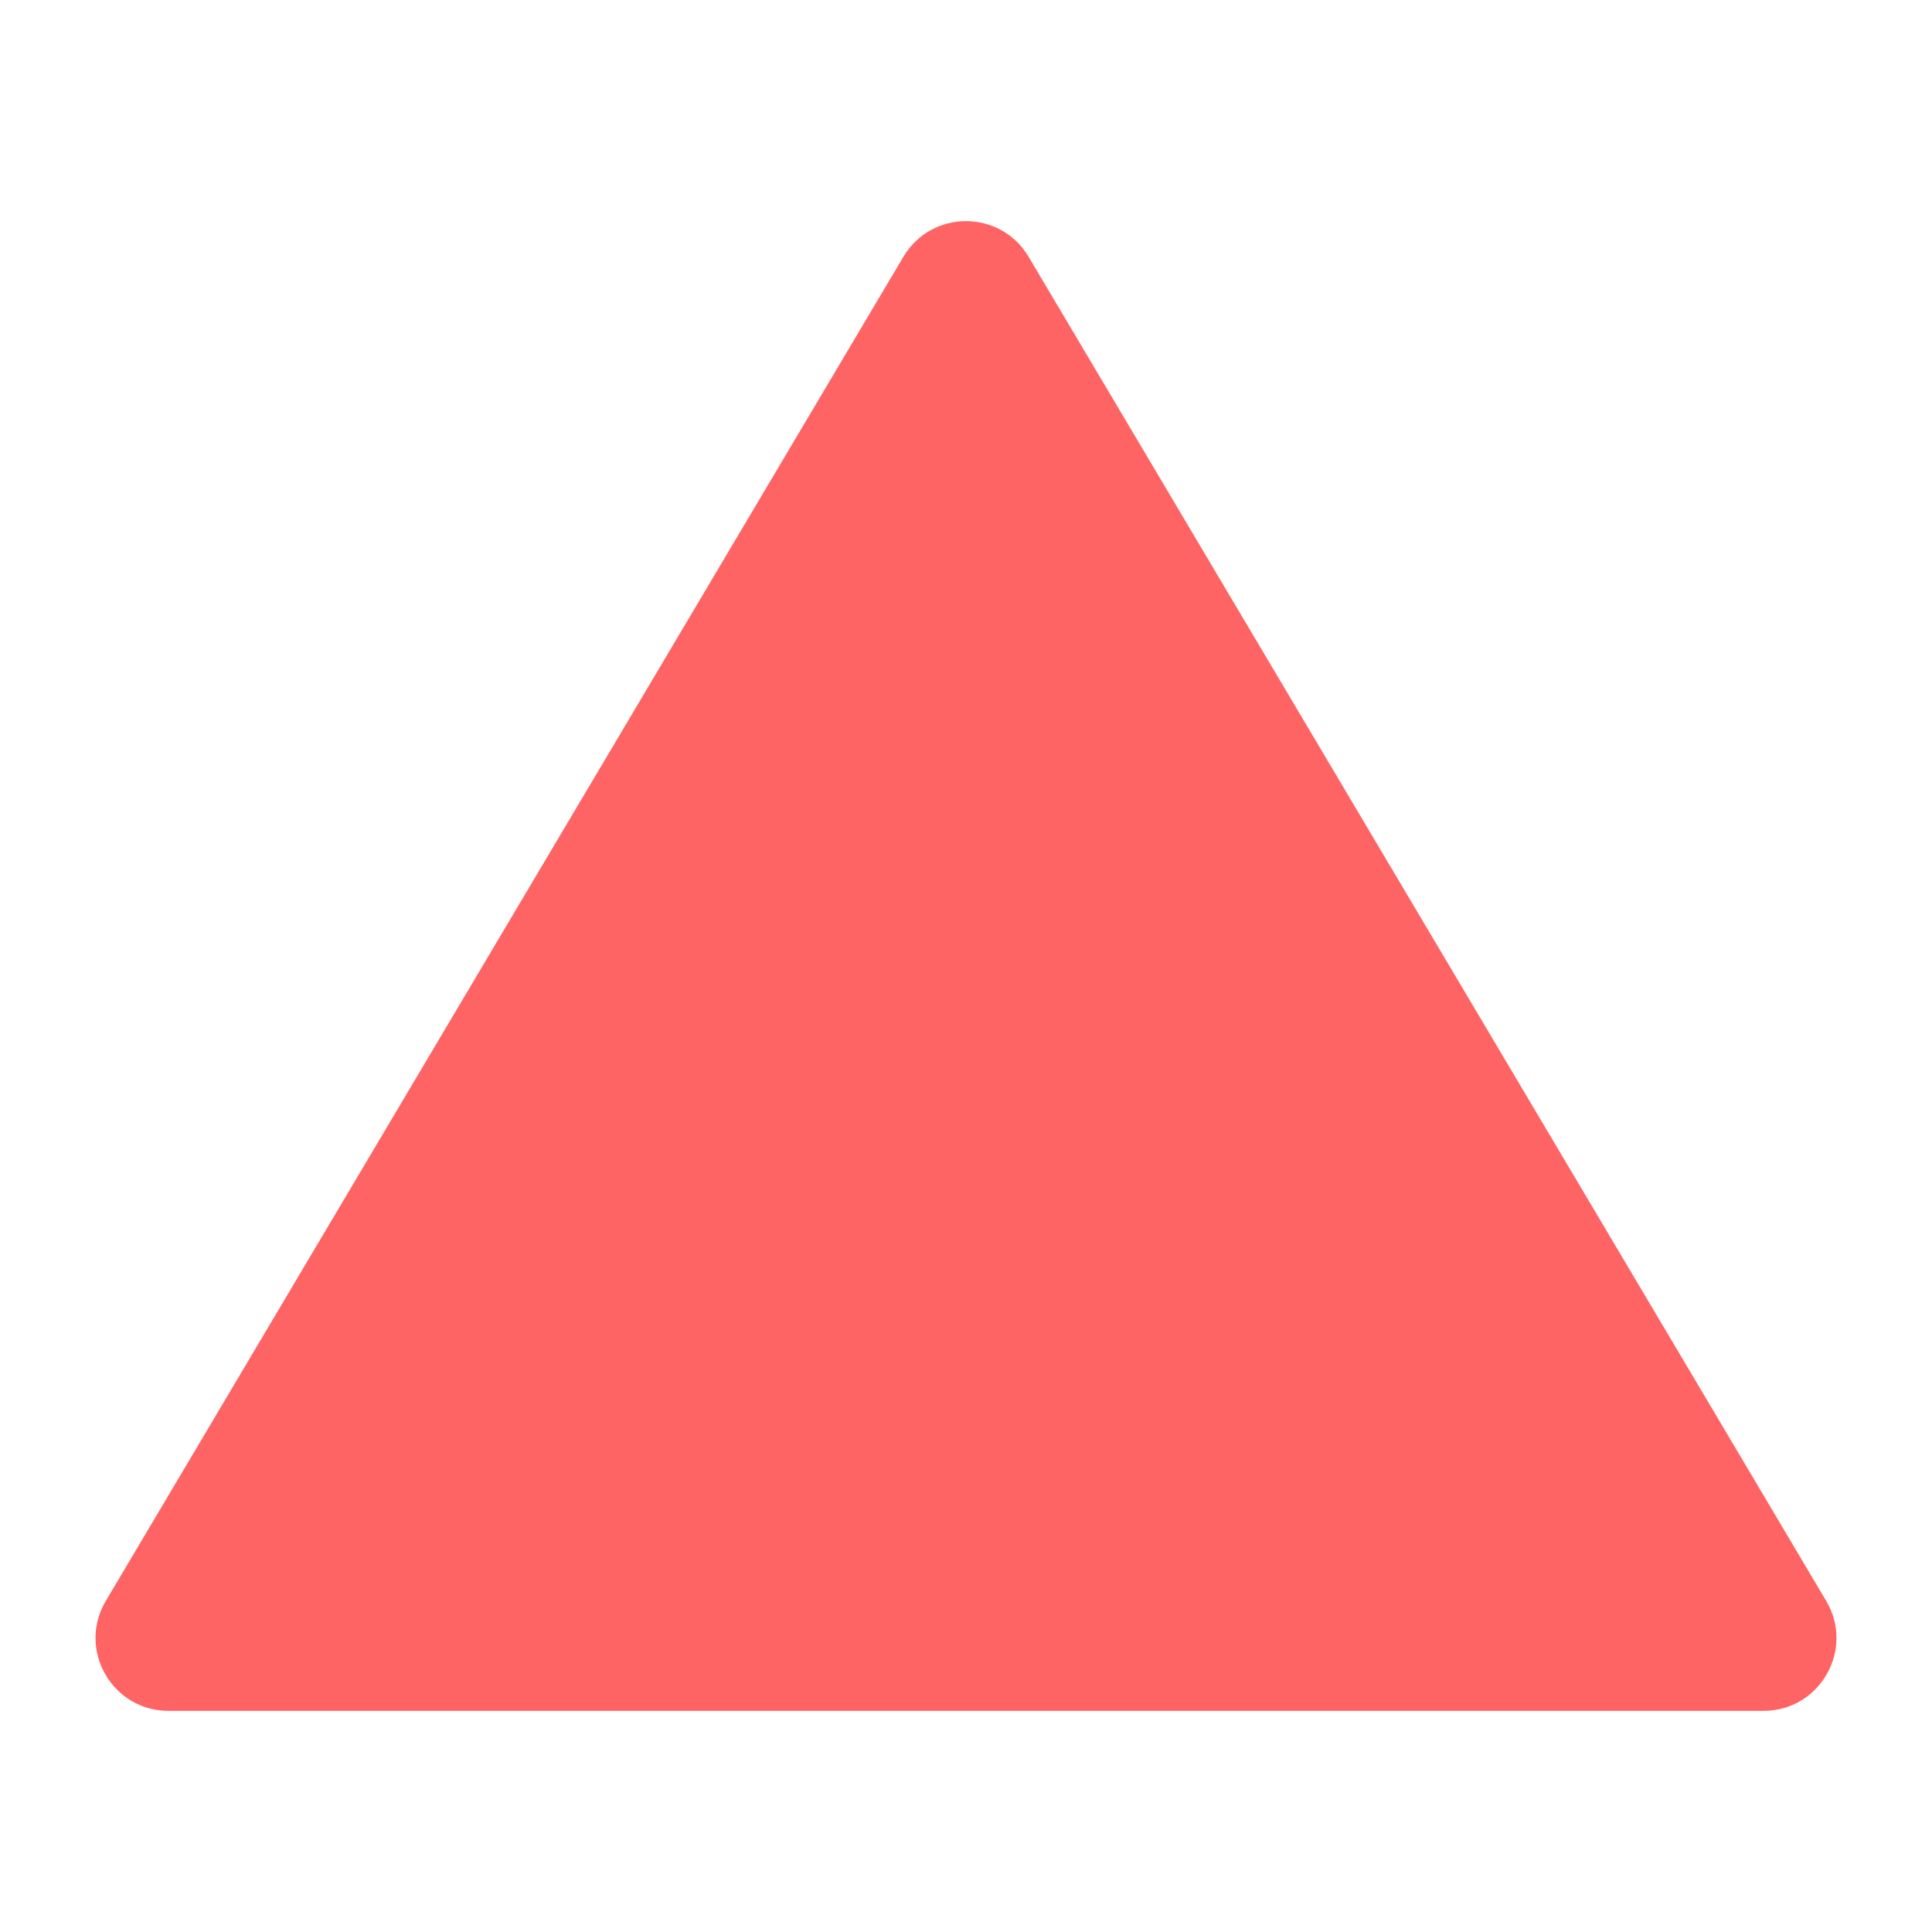 <?xml version="1.0" encoding="UTF-8"?><svg id="a" xmlns="http://www.w3.org/2000/svg" viewBox="0 0 400 400"><defs><style>.b{fill:#ff6464;stroke-width:0px;}</style></defs><path class="b" d="M187.034,53.168L21.91,331.445c-5.963,10.05,1.28,22.77,12.966,22.77h330.249c11.686,0,18.929-12.72,12.966-22.77L212.966,53.168c-5.841-9.844-20.09-9.844-25.931,0Z"/></svg>